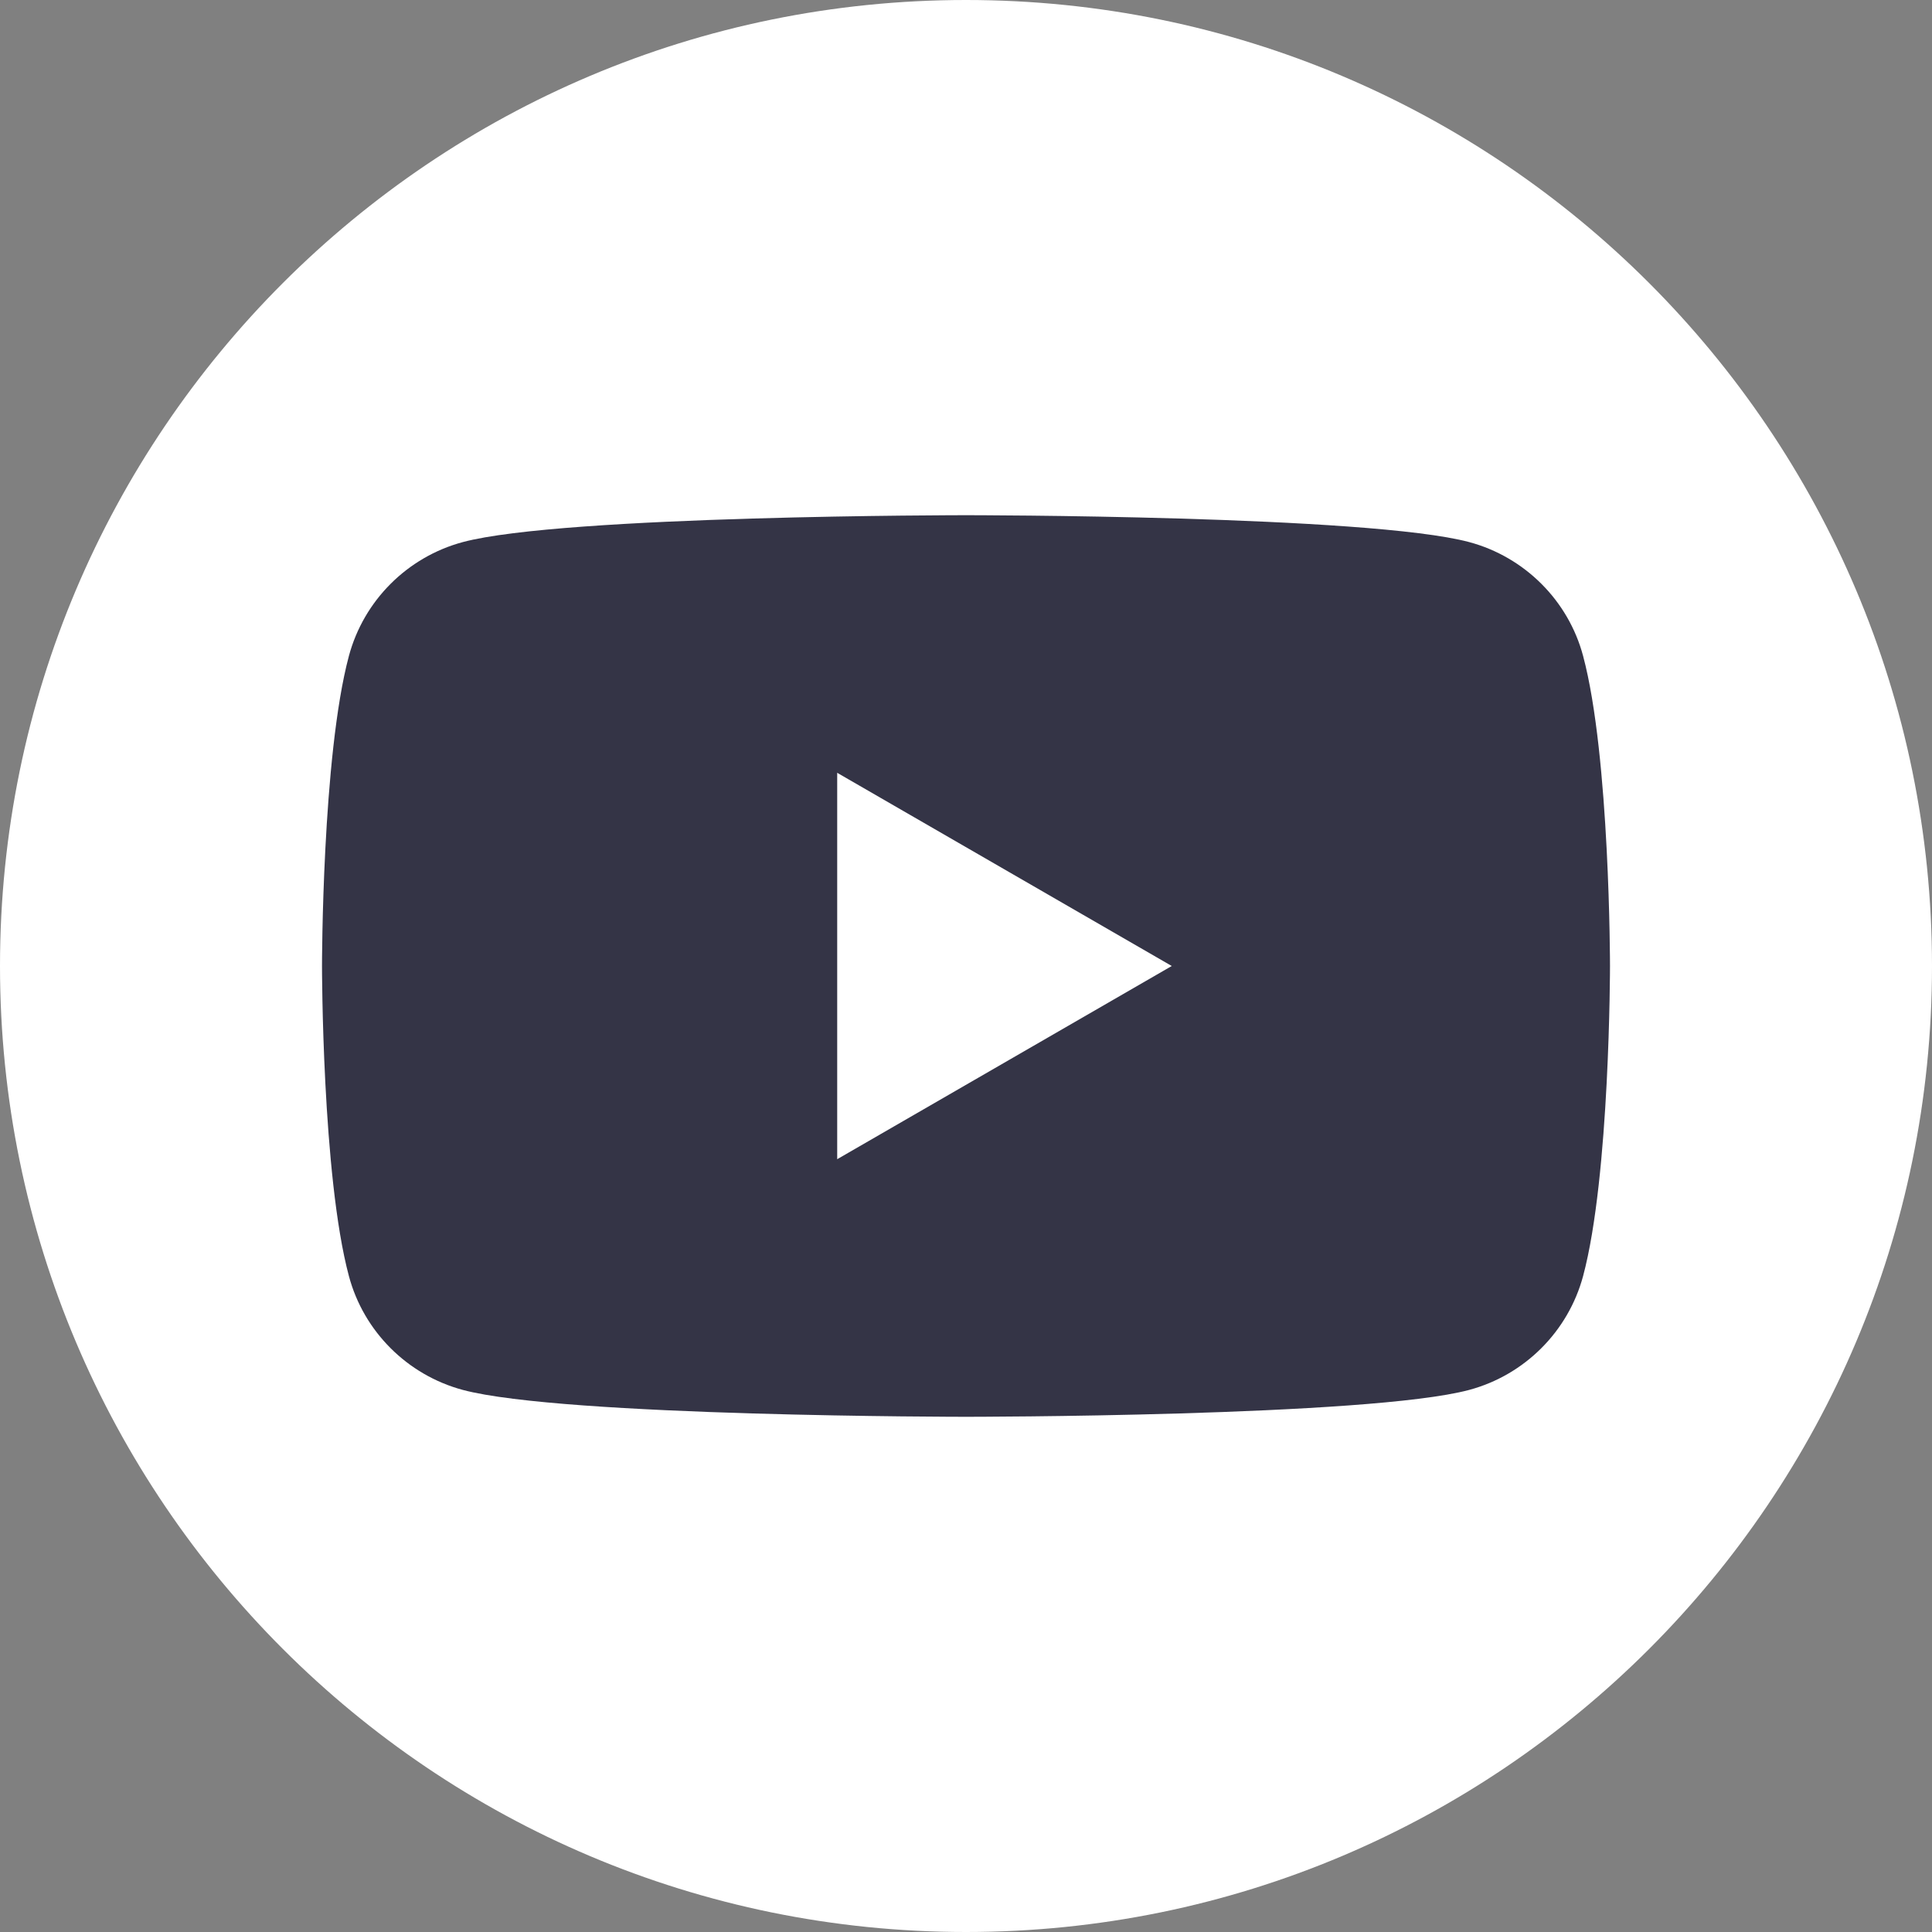 <svg width="24" height="24" viewBox="0 0 24 24" fill="none" xmlns="http://www.w3.org/2000/svg">
<rect x="0" y="0" width="24" height="24" fill="#808080" stroke="none"/>
<path d="M12 24C18.627 24 24 18.627 24 12C24 5.373 18.627 0 12 0C5.373 0 0 5.373 0 12C0 18.627 5.373 24 12 24Z" fill="white"/>
<path d="M19.666 8.149C19.483 7.461 18.94 6.919 18.251 6.734C17.003 6.4 12 6.4 12 6.4C12 6.4 6.997 6.4 5.749 6.734C5.061 6.919 4.519 7.459 4.334 8.149C4 9.397 4 12 4 12C4 12 4 14.603 4.334 15.851C4.517 16.539 5.06 17.081 5.749 17.266C6.997 17.6 12 17.6 12 17.6C12 17.6 17.003 17.6 18.251 17.266C18.939 17.081 19.481 16.54 19.666 15.851C20 14.603 20 12 20 12C20 12 20 9.397 19.666 8.149ZM10.4 14.4V9.6L14.556 12L10.4 14.4Z" fill="#343446"/>
</svg>
